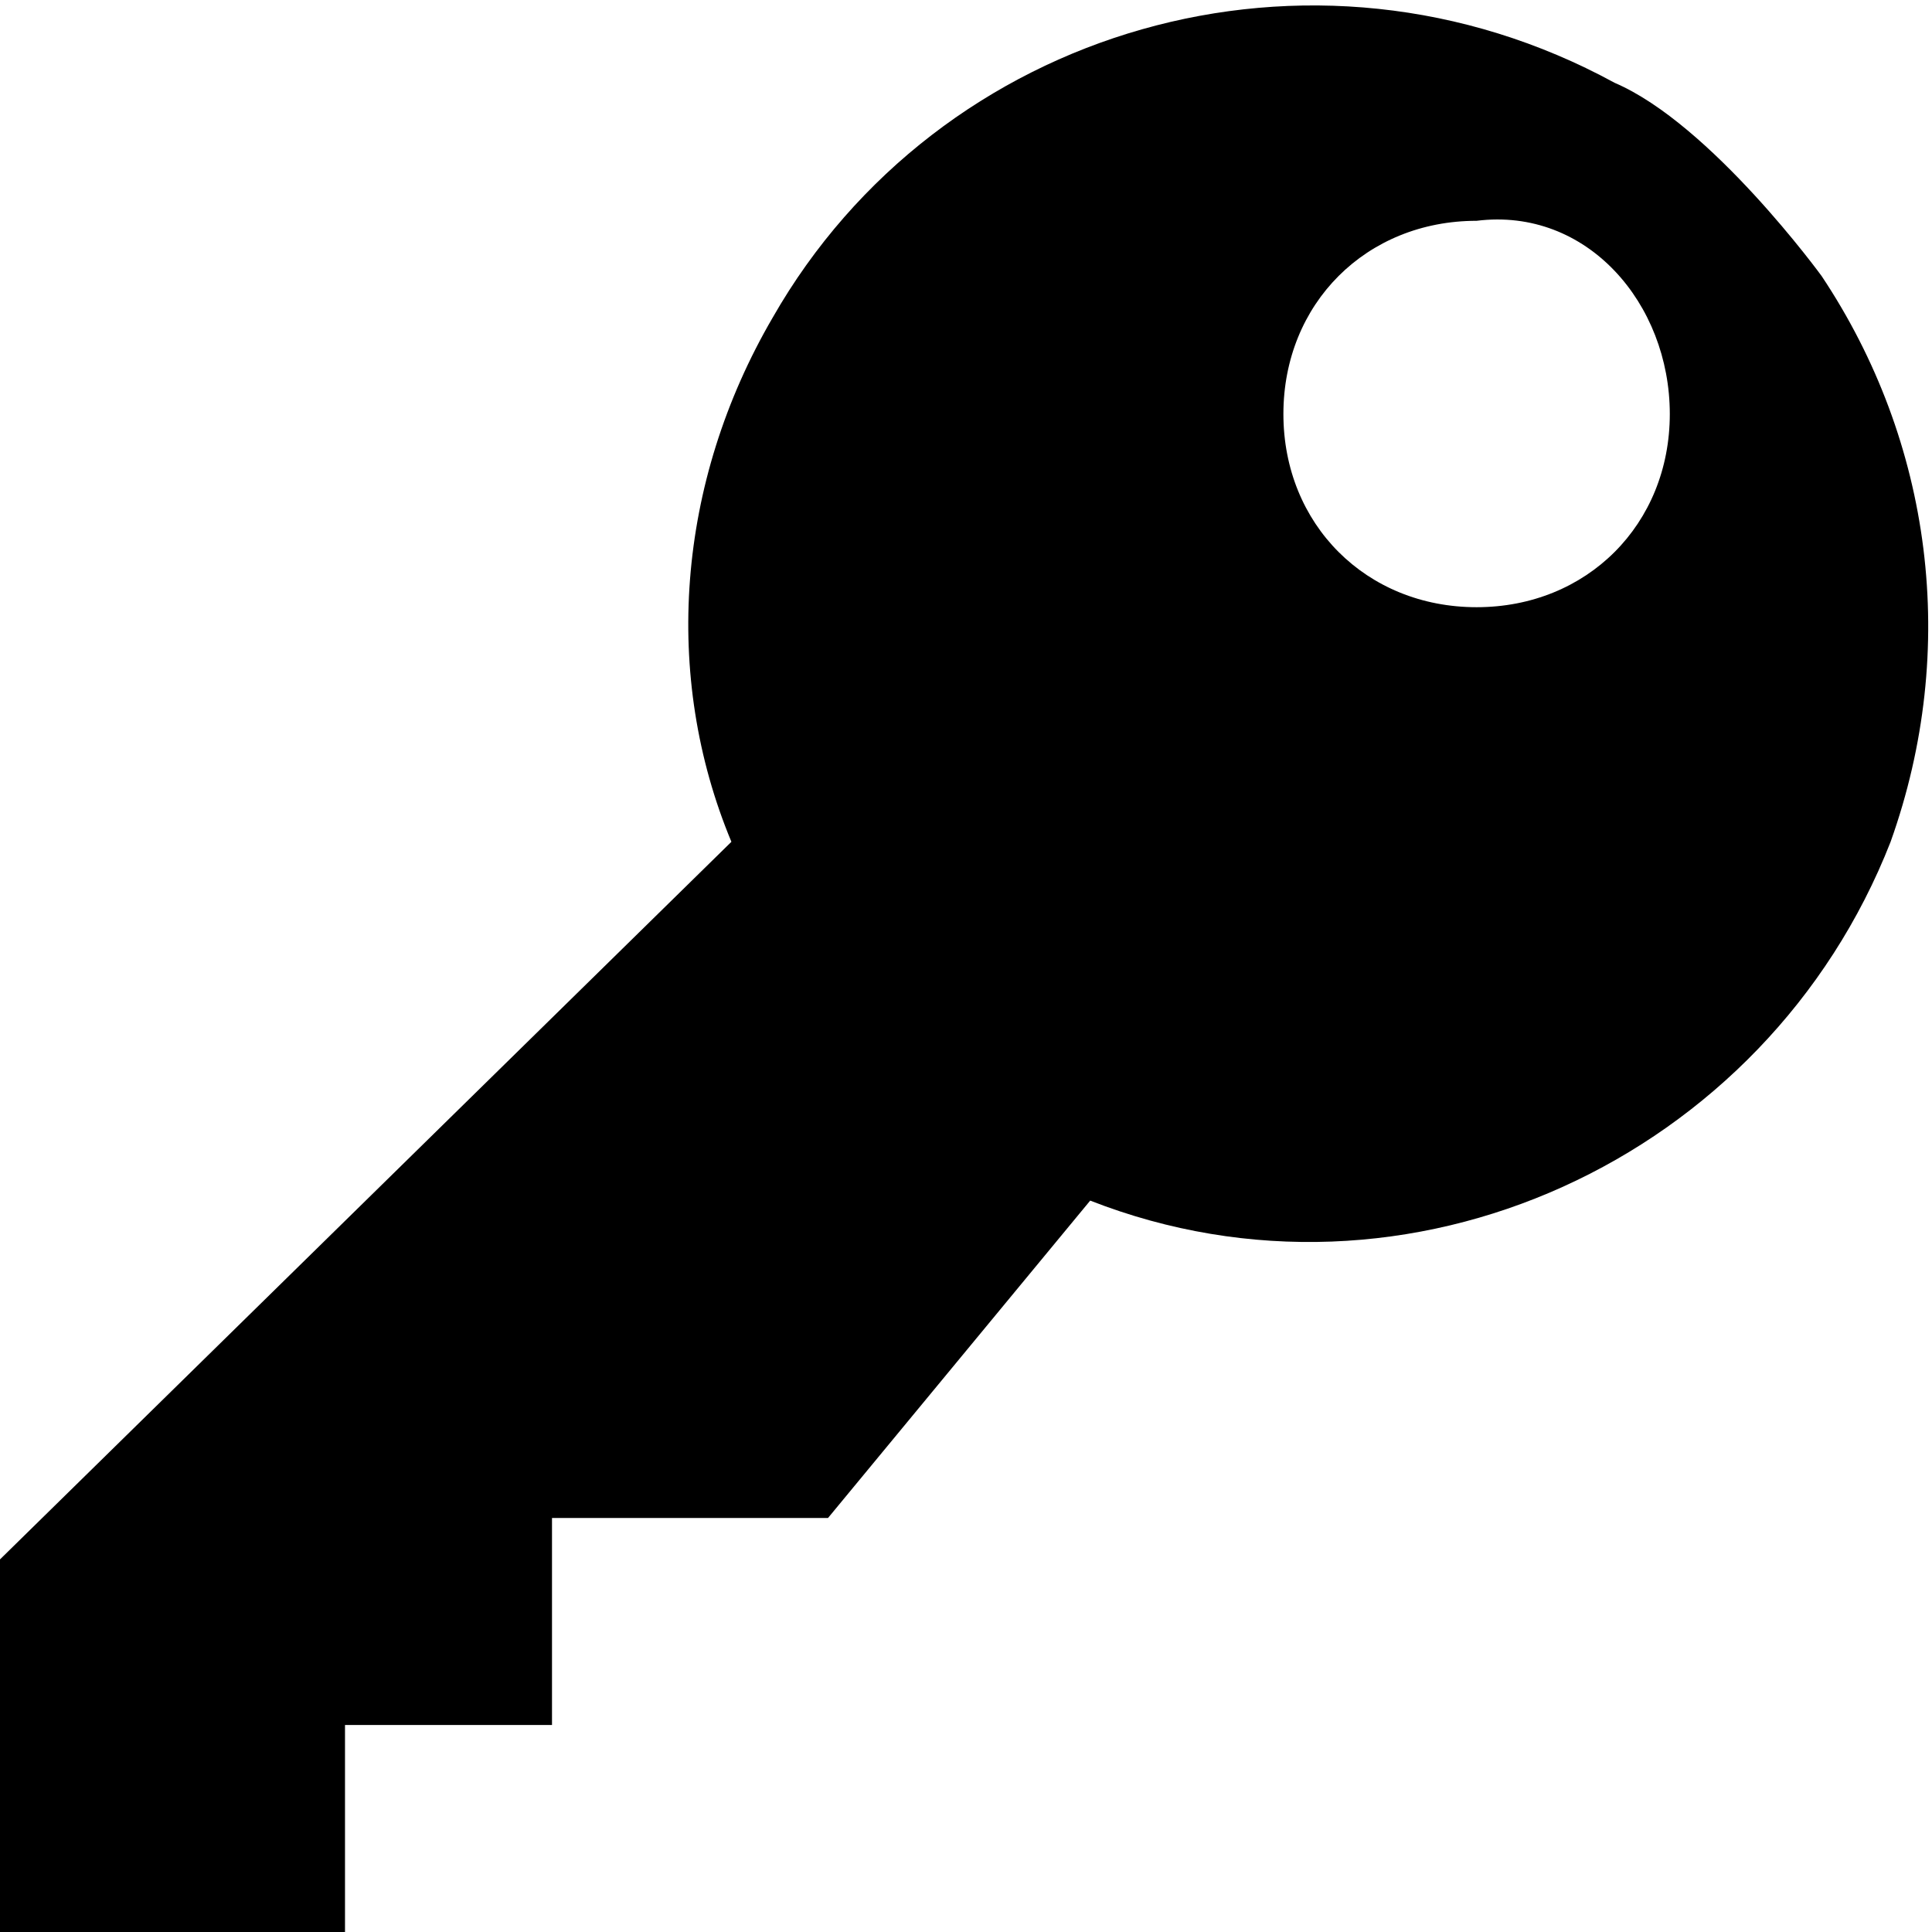 <?xml version="1.0" encoding="utf-8"?>
<!-- Generator: Adobe Illustrator 24.0.1, SVG Export Plug-In . SVG Version: 6.00 Build 0)  -->
<svg version="1.1" id="Layer_1" xmlns="http://www.w3.org/2000/svg" xmlns:xlink="http://www.w3.org/1999/xlink" x="0px" y="0px"
	 viewBox="0 0 448 448" style="enable-background:new 0 0 448 448;" xml:space="preserve">
<path d="M422.4,64c0,0-25.6-35.2-48-44.8C304-19.2,217.6,6.4,179.2,73.6c-22.4,38.4-25.6,83.2-9.6,121.6L0,361.6V448h80v-48h48v-48
	h64l60.8-73.6c73.6,28.8,156.8-9.6,185.6-83.2C454.4,150.4,448,102.4,422.4,64z M387.2,96L387.2,96c0,25.6-19.2,44.8-44.8,44.8l0,0
	c-25.6,0-44.8-19.2-44.8-44.8s19.2-44.8,44.8-44.8C368,48,387.2,70.4,387.2,96L387.2,96z"/>
</svg>
